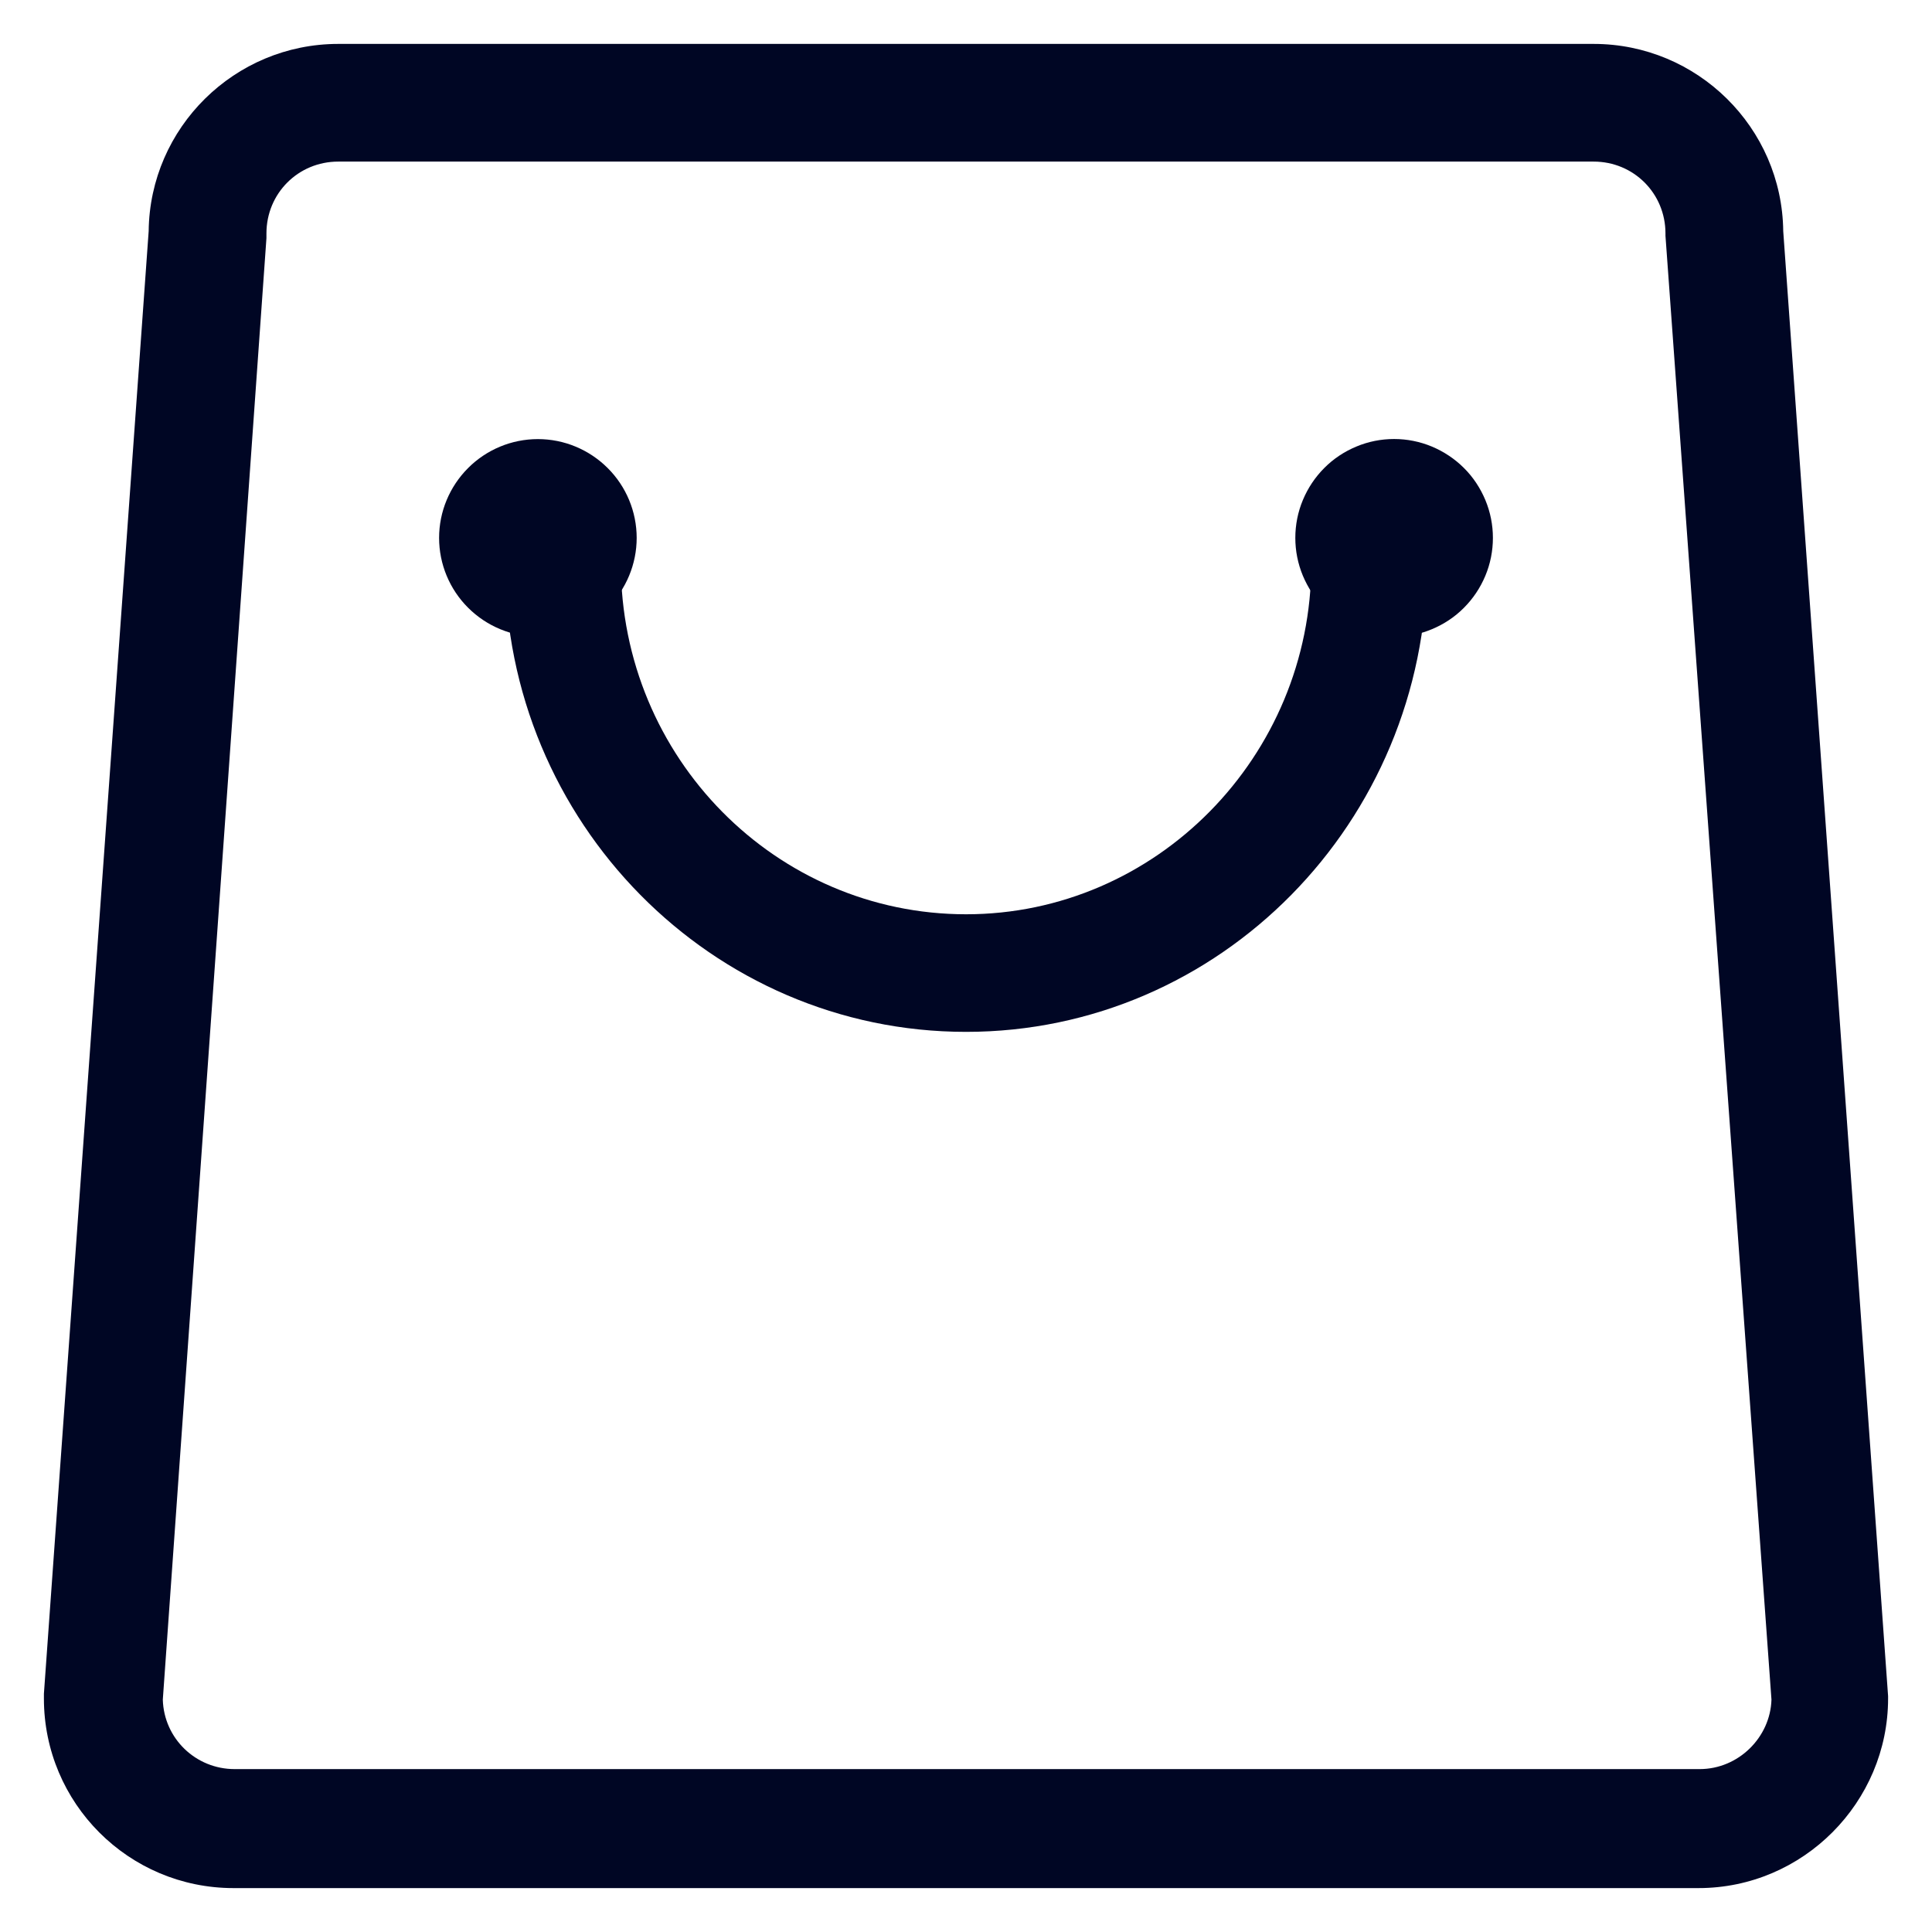 <svg width="22" height="22" xmlns="http://www.w3.org/2000/svg" fill="none">

 <g>
  <title>Layer 1</title>
  <path id="svg_1" fill="#000624" d="m5,6.125c0,0.298 0.119,0.585 0.33,0.795c0.211,0.211 0.497,0.33 0.795,0.33c0.298,0 0.585,-0.119 0.795,-0.33c0.211,-0.211 0.33,-0.497 0.33,-0.795c0,-0.298 -0.119,-0.585 -0.33,-0.795c-0.211,-0.211 -0.497,-0.33 -0.795,-0.33c-0.298,0 -0.585,0.119 -0.795,0.33c-0.211,0.211 -0.33,0.497 -0.33,0.795z"/>
  <path id="svg_2" fill="#000624" d="m14.75,6.125c0,0.148 0.029,0.294 0.086,0.431c0.057,0.136 0.139,0.261 0.244,0.365c0.104,0.104 0.229,0.187 0.365,0.244c0.137,0.057 0.283,0.086 0.43,0.086c0.148,0 0.294,-0.029 0.43,-0.086c0.137,-0.057 0.261,-0.139 0.365,-0.244c0.104,-0.104 0.187,-0.228 0.244,-0.365c0.057,-0.136 0.086,-0.283 0.086,-0.431c0,-0.148 -0.029,-0.294 -0.086,-0.431c-0.057,-0.136 -0.139,-0.261 -0.244,-0.365c-0.104,-0.104 -0.229,-0.187 -0.365,-0.244c-0.137,-0.057 -0.283,-0.086 -0.43,-0.086c-0.148,0 -0.294,0.029 -0.43,0.086c-0.137,0.057 -0.261,0.139 -0.365,0.244c-0.104,0.104 -0.187,0.228 -0.244,0.365c-0.057,0.136 -0.086,0.283 -0.086,0.431z"/>
  <path id="svg_3" fill="#000624" d="m11,11.75c-2.889,0 -5.25,-2.384 -5.25,-5.33c0,-0.375 0.29,-0.67 0.66,-0.67c0.369,0 0.66,0.295 0.66,0.67c0,2.21 1.768,3.991 3.931,3.991c2.163,0 3.931,-1.795 3.931,-3.991c0,-0.375 0.29,-0.67 0.66,-0.67c0.369,0 0.659,0.295 0.659,0.67c-0.013,2.946 -2.361,5.33 -5.25,5.33z"/>
  <path id="svg_4" fill="#000624" d="m19.341,21.5l-16.682,0c-1.193,0 -2.159,-0.966 -2.159,-2.159l0,-0.054l1.193,-16.655c0.013,-1.18 0.979,-2.132 2.159,-2.132l14.295,0c1.18,0 2.146,0.952 2.159,2.132l1.194,16.682l0,0.027c0,1.18 -0.966,2.159 -2.159,2.159zm-17.487,-2.146c0.013,0.443 0.375,0.791 0.818,0.791l16.682,0c0.443,0 0.805,-0.362 0.818,-0.791l-1.207,-16.669l0,-0.027c0,-0.456 -0.362,-0.818 -0.818,-0.818l-14.295,0c-0.456,0 -0.818,0.362 -0.818,0.818l0,0.054l-1.18,16.642z"/>
 </g>
</svg>